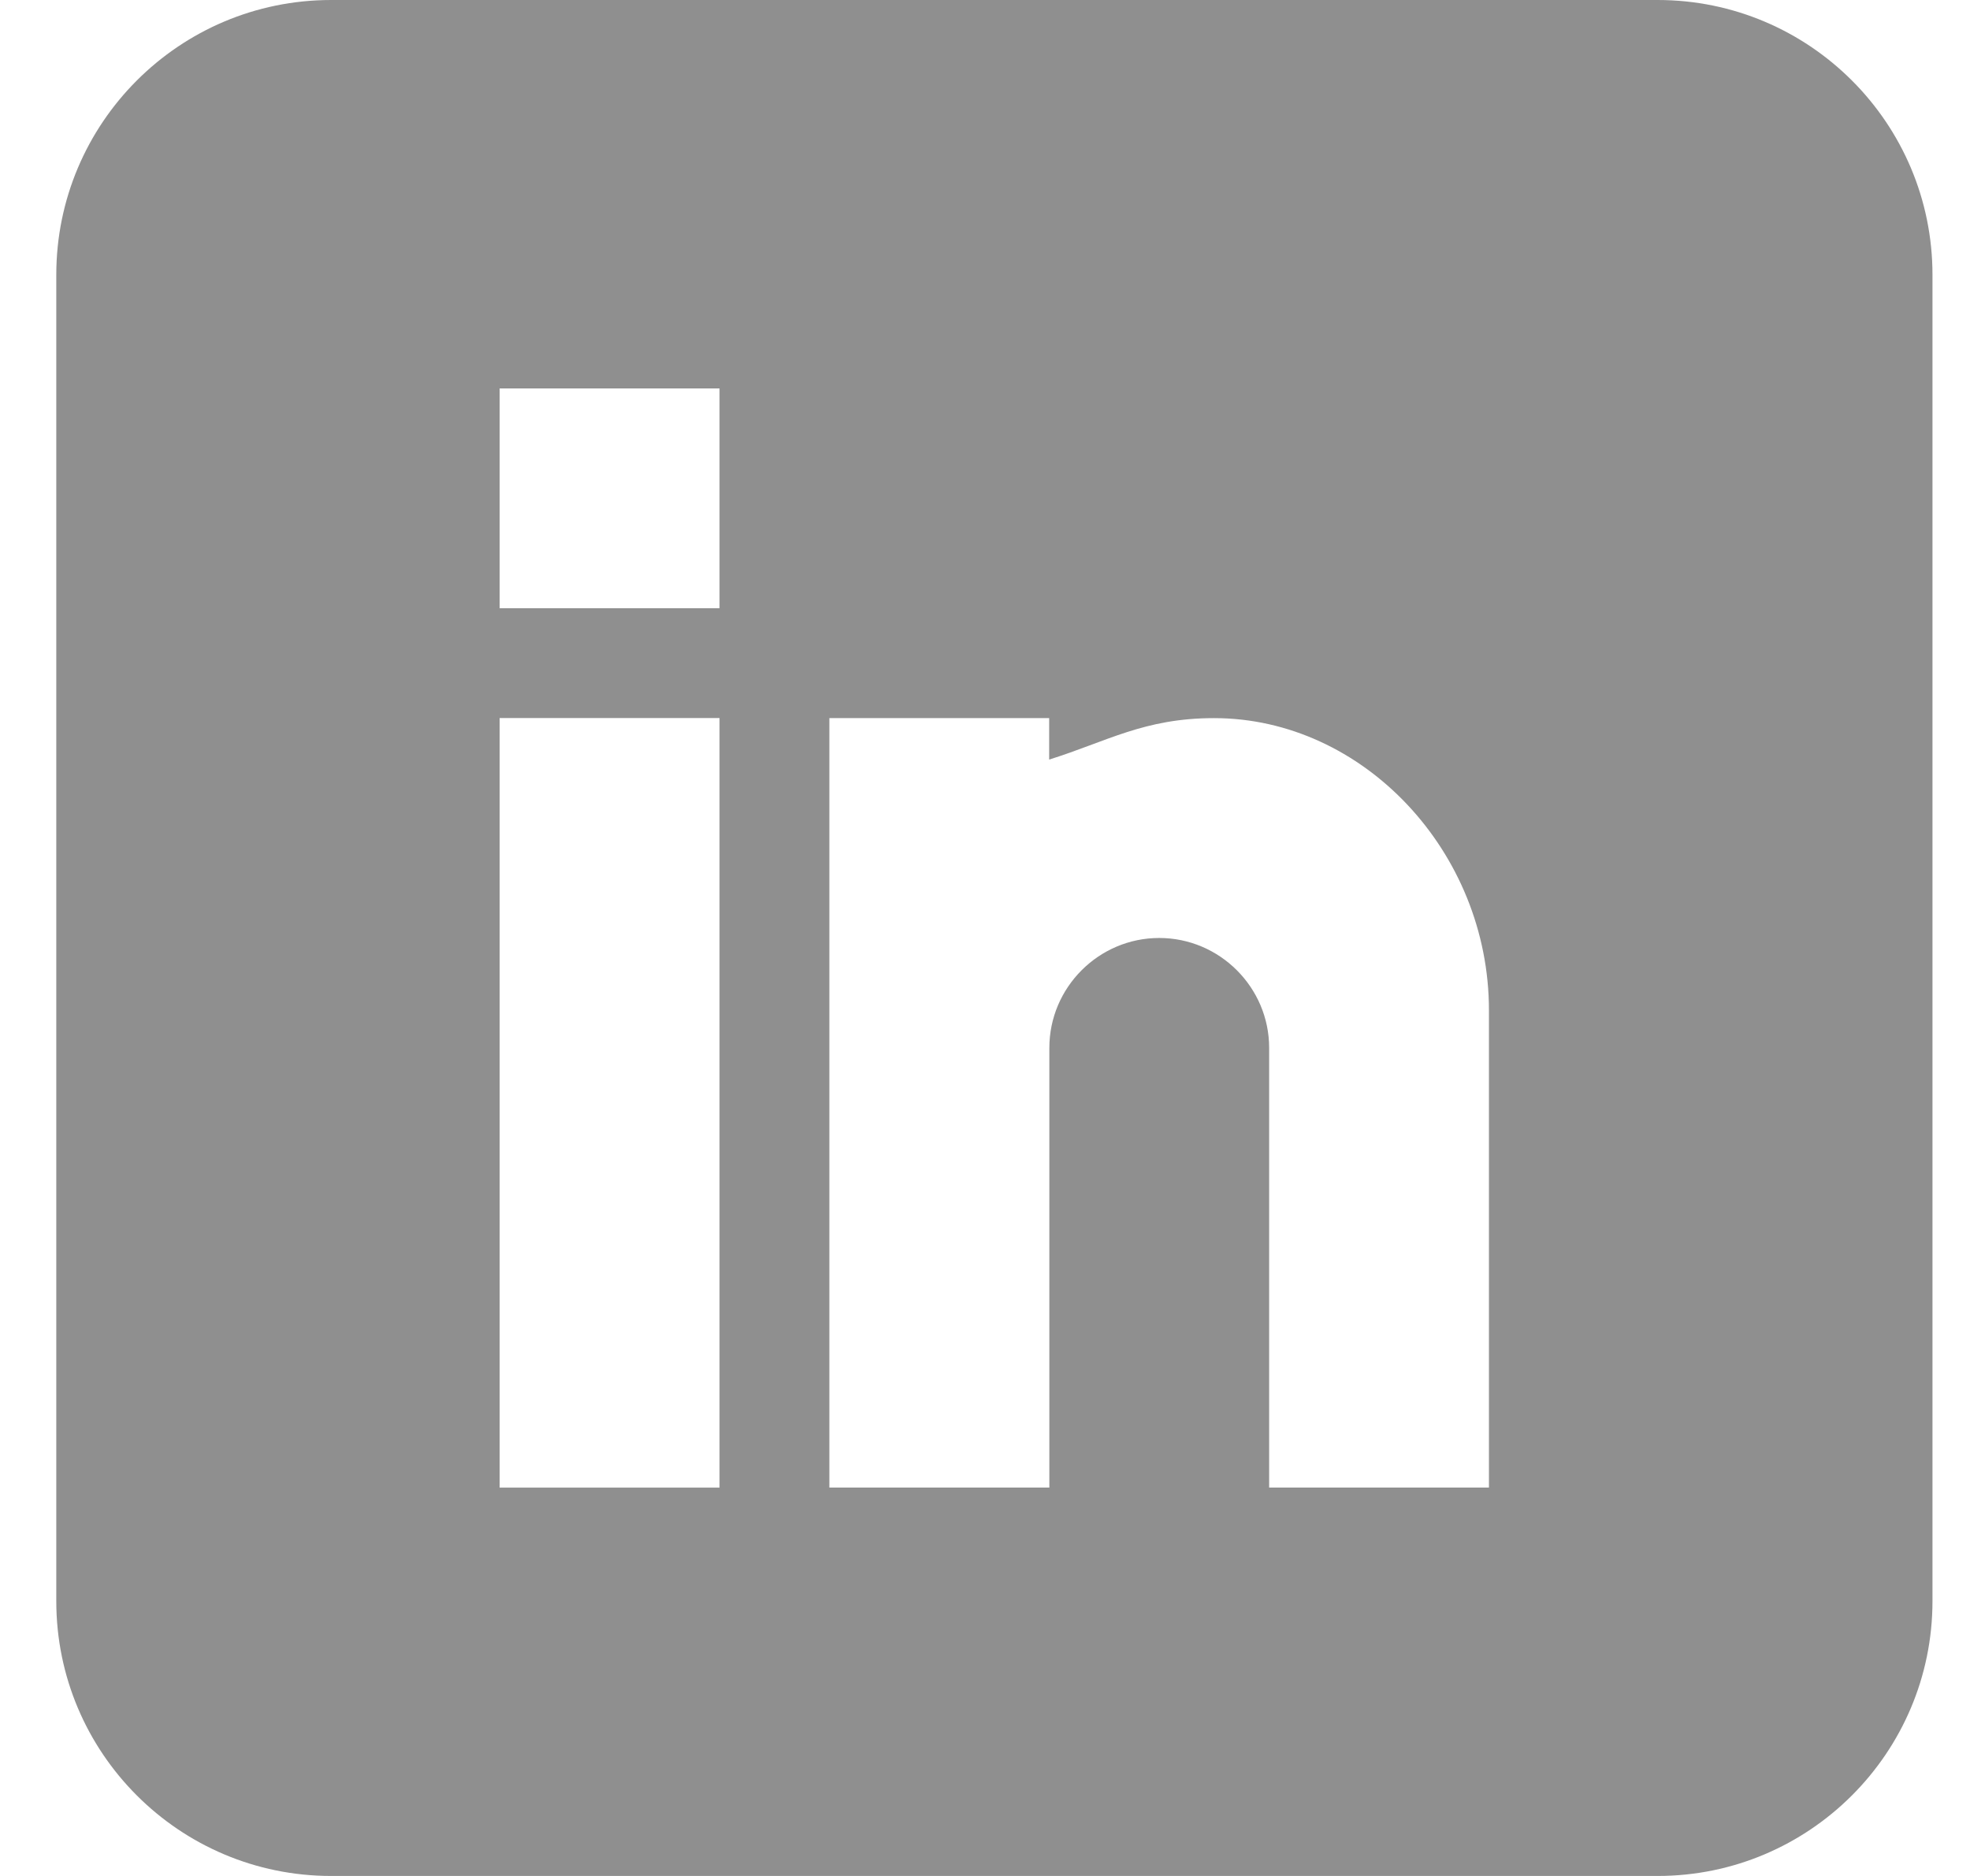 <svg xmlns="http://www.w3.org/2000/svg" width="21" height="20" fill="none" viewBox="0 0 21 20">
    <g clip-path="url(#clip0)">
        <path fill="#8F8F8F" d="M17.67 0H3.53C1.911 0 .6 1.313.6 2.93v14.14C.6 18.687 1.912 20 3.53 20h14.14c1.617 0 2.93-1.313 2.93-2.93V2.93C20.6 1.312 19.287 0 17.67 0zm-10 15.86H5.326V7.655H7.67v8.203zm0-9.376H5.326V4.141H7.67v2.343zm8.203 9.375h-2.344v-4.687c0-.645-.527-1.172-1.172-1.172-.644 0-1.171.527-1.171 1.172v4.687H8.841V7.656h2.343v.442c.614-.192 1.012-.442 1.758-.442 1.59 0 2.93 1.426 2.93 3.114v5.09z"/>
    </g>
    <defs>
        <clipPath id="clip0">
            <path fill="#fff" d="M0 0H20V20H0z" transform="translate(.6)"/>
        </clipPath>
    </defs>
</svg>
